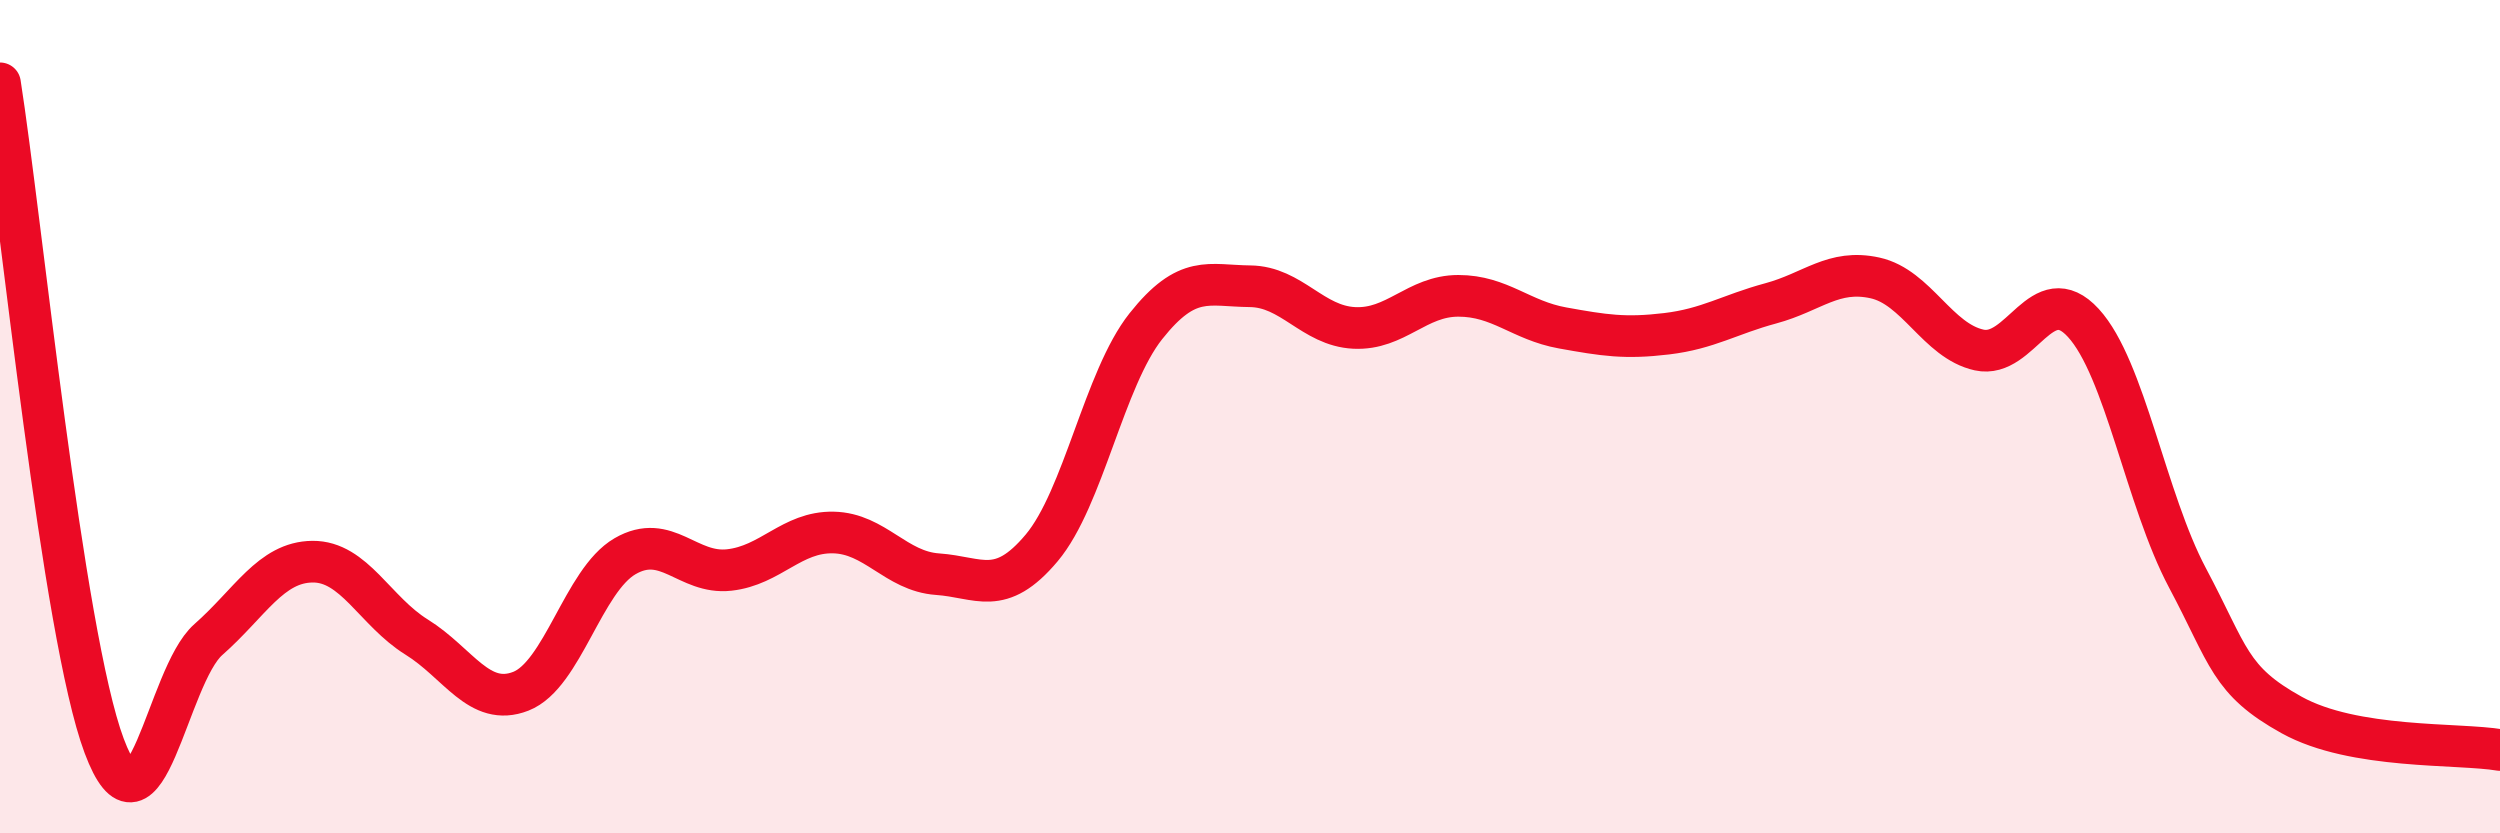 
    <svg width="60" height="20" viewBox="0 0 60 20" xmlns="http://www.w3.org/2000/svg">
      <path
        d="M 0,2 C 0.5,5.18 1.5,15.23 2.5,17.9 C 3.5,20.57 4,16.23 5,15.35 C 6,14.47 6.5,13.49 7.5,13.48 C 8.5,13.47 9,14.67 10,15.29 C 11,15.91 11.5,16.98 12.5,16.59 C 13.5,16.2 14,13.93 15,13.35 C 16,12.77 16.5,13.79 17.5,13.68 C 18.5,13.57 19,12.76 20,12.78 C 21,12.8 21.5,13.71 22.5,13.78 C 23.5,13.85 24,14.34 25,13.15 C 26,11.96 26.5,9.09 27.5,7.83 C 28.5,6.57 29,6.86 30,6.87 C 31,6.88 31.5,7.82 32.5,7.87 C 33.5,7.92 34,7.1 35,7.1 C 36,7.1 36.5,7.69 37.5,7.87 C 38.5,8.05 39,8.13 40,8.01 C 41,7.89 41.5,7.55 42.5,7.28 C 43.5,7.01 44,6.45 45,6.67 C 46,6.89 46.5,8.18 47.5,8.4 C 48.5,8.62 49,6.66 50,7.75 C 51,8.84 51.5,11.99 52.5,13.87 C 53.5,15.75 53.5,16.33 55,17.16 C 56.5,17.99 59,17.83 60,18L60 20L0 20Z"
        fill="#EB0A25"
        opacity="0.1"
        stroke-linecap="round"
        stroke-linejoin="round"
      />
      <path
        d="M 0,2 C 0.5,5.18 1.5,15.23 2.5,17.9 C 3.5,20.57 4,16.23 5,15.35 C 6,14.47 6.5,13.49 7.5,13.48 C 8.5,13.47 9,14.67 10,15.29 C 11,15.91 11.5,16.98 12.5,16.59 C 13.5,16.2 14,13.93 15,13.35 C 16,12.77 16.5,13.79 17.5,13.68 C 18.5,13.57 19,12.76 20,12.78 C 21,12.8 21.5,13.71 22.5,13.78 C 23.5,13.85 24,14.34 25,13.15 C 26,11.96 26.5,9.09 27.5,7.83 C 28.5,6.57 29,6.86 30,6.87 C 31,6.88 31.5,7.82 32.5,7.87 C 33.5,7.92 34,7.1 35,7.1 C 36,7.1 36.5,7.69 37.5,7.87 C 38.5,8.05 39,8.13 40,8.01 C 41,7.89 41.5,7.55 42.5,7.28 C 43.5,7.01 44,6.45 45,6.67 C 46,6.89 46.5,8.18 47.5,8.4 C 48.5,8.62 49,6.66 50,7.75 C 51,8.84 51.5,11.99 52.5,13.87 C 53.5,15.75 53.5,16.33 55,17.16 C 56.5,17.99 59,17.83 60,18"
        stroke="#EB0A25"
        stroke-width="1"
        fill="none"
        stroke-linecap="round"
        stroke-linejoin="round"
      />
    </svg>
  